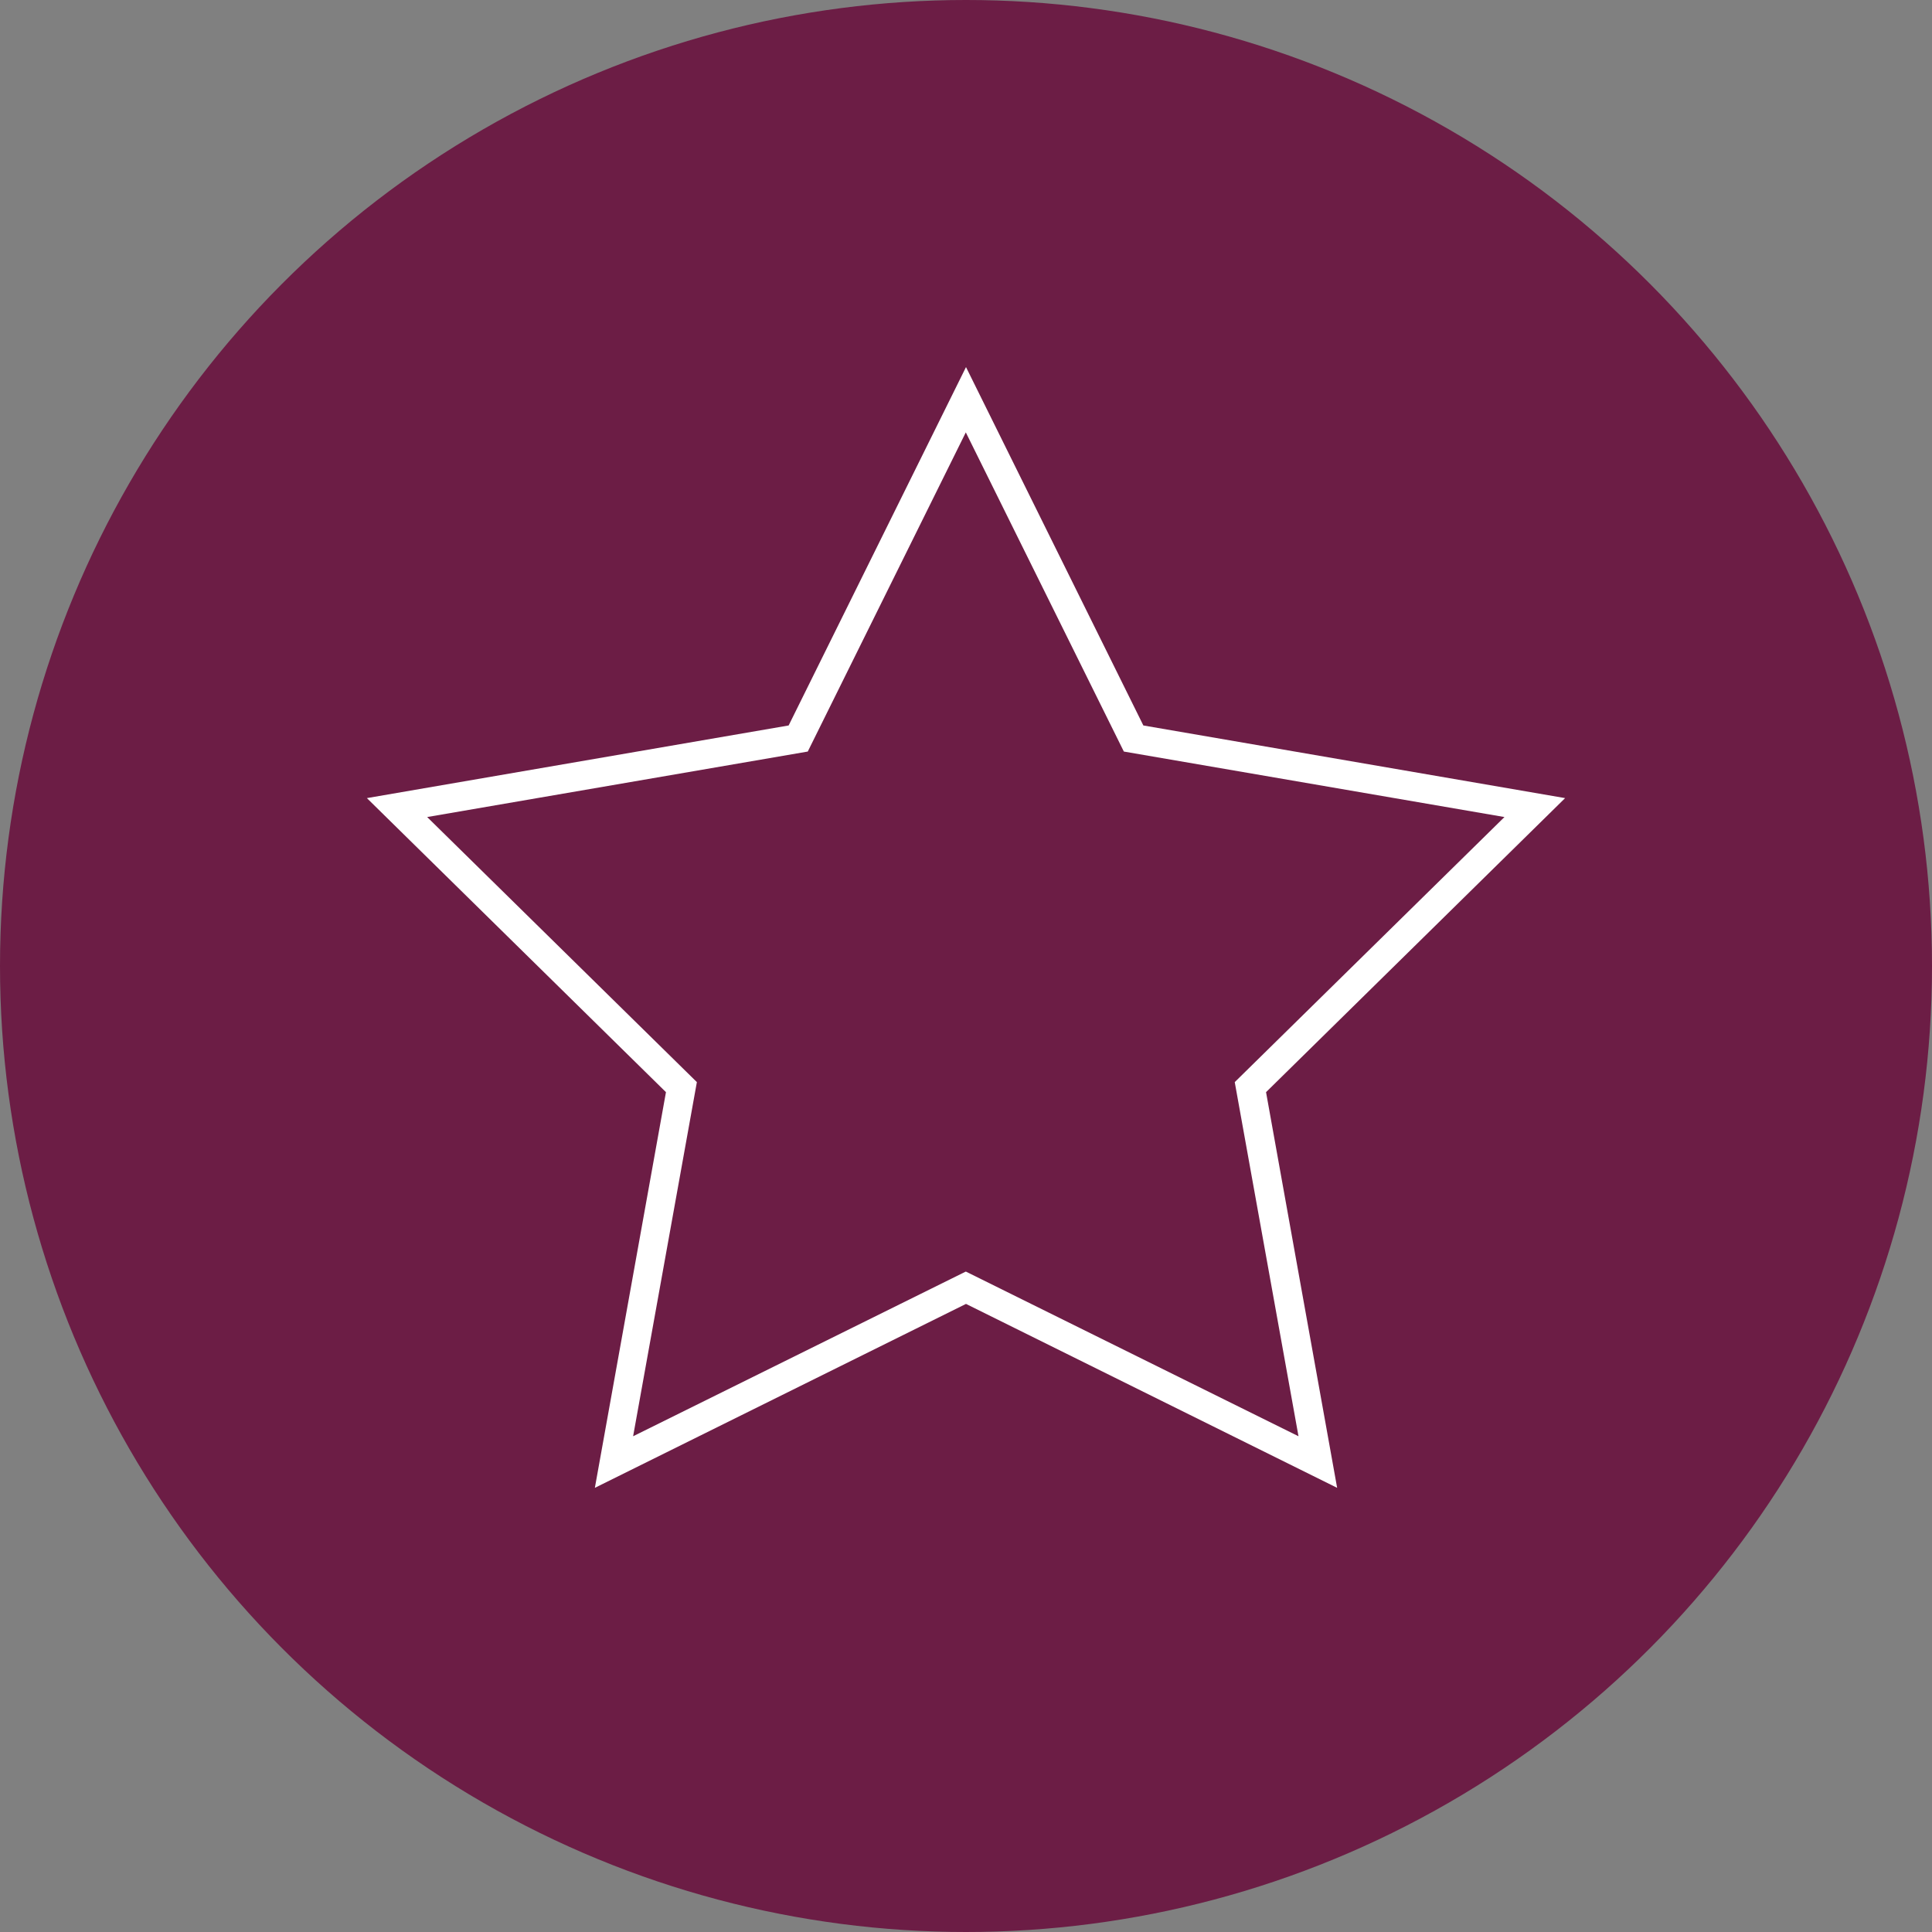 <svg xmlns="http://www.w3.org/2000/svg" id="Layer_1" data-name="Layer 1" viewBox="0 0 100 100"><rect x="0" y="0" width="100" height="100" fill="#808080" stroke="none"/><defs><style>      .cls-1 {        fill: #6c1d45;      }      .cls-1, .cls-2 {        stroke-width: 0px;      }      .cls-2 {        fill: #fff;      }    </style></defs><circle class="cls-1" cx="50" cy="50" r="50"></circle><path class="cls-2" d="M30.79,77.01l3.68-20.48-15.48-15.22,21.83-3.76,9.18-18.55,9.18,18.55,21.83,3.76-15.48,15.22,3.68,20.48-19.21-9.52-19.21,9.52ZM50,65.82l17.21,8.52-3.3-18.33,13.96-13.72-19.7-3.39-8.18-16.52-8.18,16.52-19.7,3.39,13.96,13.72-3.3,18.33,17.21-8.52Z"></path></svg>